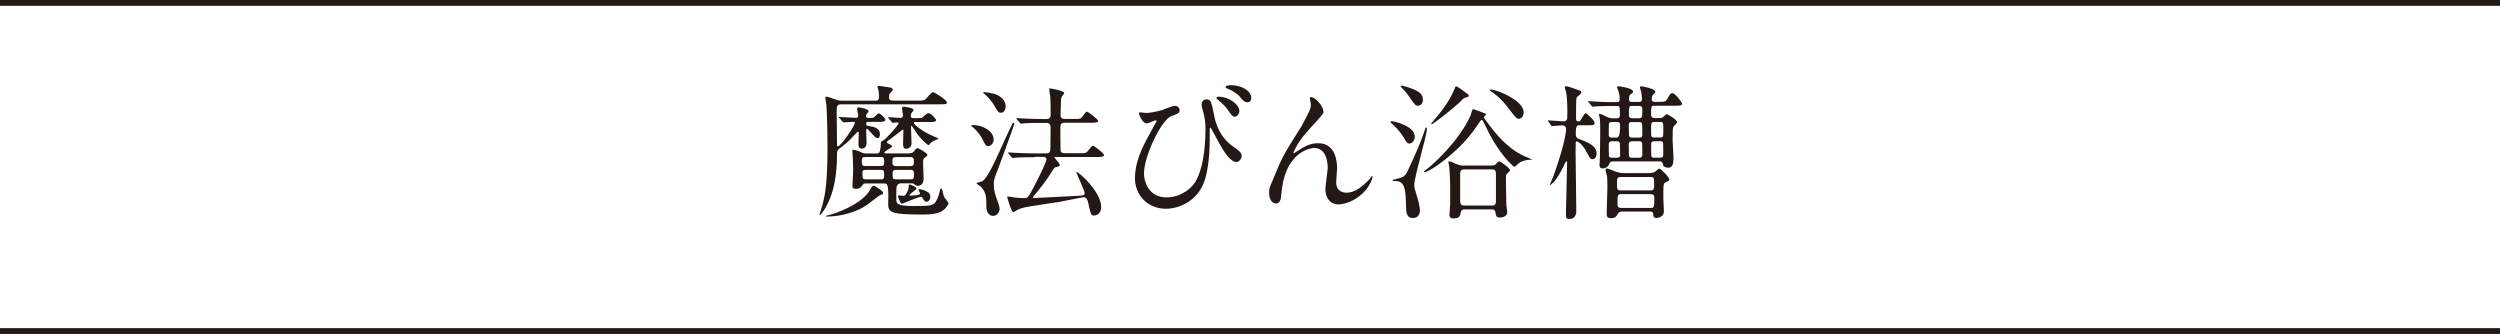 <?xml version="1.0" encoding="UTF-8"?><svg id="_レイヤー_2" xmlns="http://www.w3.org/2000/svg" viewBox="0 0 310.19 41.43"><defs><style>.cls-1{fill:none;stroke:#231815;stroke-miterlimit:10;stroke-width:.72px;}.cls-2{fill:#231815;stroke-width:0px;}</style></defs><g id="_レイヤー_1-2"><path class="cls-2" d="M104.14,14.67c-.07-.07-.07-.09-.07-.11,0-.04.02-.05.05-.05.18,0,1.73.11,2.05.11.31,0,.31-.18.31-.29,0-.14-.14-.68-.14-.81,0-.16.14-.2.22-.2.05,0,1.21.18,1.21.47,0,.07-.23.34-.27.41-.02.04-.05.11-.05.2,0,.23.2.23.31.23.56,0,.61,0,.74-.13.31-.32.43-.43.54-.43.18,0,.81.56.81.78,0,.27-.34.27-.97.27h-1.04c-.2,0-.38,0-.38.23,0,.22.16.27.32.29.56.07,1.4.2,1.4,1.03,0,.16-.05.47-.29.47-.22,0-.31-.11-1.19-1.08-.09-.09-.13-.09-.16-.09-.07,0-.07.14-.07.2,0,.25.05,1.33.05,1.55,0,.4-.2.72-.61.72-.31,0-.4-.25-.4-.58,0-.22.04-1.13.04-1.33,0-.09,0-.18-.11-.18-.05,0-.11.05-.49.47-.76.81-.81.86-1.78,1.6-.31.22-.32.38-.32.77,0,3.75-.85,5.47-1.28,6.32-.09.18-.67,1.17-.85,1.17-.02,0-.04-.02-.04-.04s.36-1.15.41-1.37c.27-1.12.58-2.5.58-7,0-.11-.02-3.94-.14-5.31-.02-.09-.13-.72-.13-.81s.02-.16.13-.16c.22,0,1.12.36,1.3.41.31.09.56.09.74.09h4c.22,0,.5,0,.5-.49,0-.18-.04-.68-.09-.83,0-.05-.11-.32-.11-.38,0-.13.13-.14.22-.14.05,0,1.19.18,1.37.21.2.05.32.14.32.27,0,.11-.38.43-.41.52-.05.13-.07.25-.07.4,0,.38.14.43.56.43h3.02c.56,0,.79,0,.97-.18.14-.13.72-.87.9-.87s1.73.96,1.73,1.26c0,.25-.09.25-.94.25h-11.99c-.65,0-.74.09-.74.88,0,.63.04,3.46.04,4.03,0,.23,0,.31.11.31.36,0,2.11-2.56,2.11-2.92,0-.05-.05-.13-.22-.13-.18,0-1.06.07-1.19.07-.05,0-.09-.05-.16-.13l-.34-.41ZM109.57,23.98c0,.13-.09.14-.36.23-.11.04-.74.54-.94.68-.68.56-1.64,1.3-3.66,1.75-.81.18-1.6.23-1.89.23-.09,0-.27,0-.27-.05s.13-.07.27-.11c.86-.16,4.32-1.39,5.26-3.21.16-.31.25-.45.41-.45.13,0,.23.07.63.34.4.29.54.38.54.58ZM112.82,19.01c.27,0,.41-.02.61-.27.2-.29.32-.36.45-.36.07,0,1.19.61,1.19.83,0,.11-.04.14-.36.38-.16.13-.18.31-.18.58,0,.16.07,1.75.07,2,0,.79-.52.88-.7.88-.23,0-.31-.07-.54-.25-.07-.05-.2-.05-.31-.05h-1.28c-.38,0-.5.29-.54.49-.02.11-.02,1.24-.02,1.44,0,.58.04.88,2.2.88,1.96,0,2.09-.07,2.38-.23.43-.25.68-1.03.79-1.53.04-.22.09-.41.2-.41.05,0,.13.09.16.27.11.58.2.74.25.85.07.11.49.59.49.72,0,.18-.31.59-.63.85-.45.32-1.1.54-2.58.54-3.8,0-4.25-.25-4.27-1.24,0-.16.02-.94.02-1.12,0-1.39-.16-1.5-.52-1.5h-2.21c-.2,0-.31,0-.41.13-.23.32-.4.54-.88.54-.43,0-.43-.2-.43-.36,0-.29.09-1.69.09-2.02,0-.29-.02-.9-.05-1.58,0-.09-.05-.58-.05-.68,0-.04,0-.22.09-.22.05,0,.45.07.92.29.41.18.49.18.74.18h1.24c.18,0,.32,0,.4-.23.07-.29.14-.54.14-.94,0-.29,0-.32.25-.41.34-.14,1.96-1.96,1.96-2.18,0-.09-.11-.09-.18-.09-.09,0-.52.05-.54.05-.07,0-.11-.05-.16-.13l-.36-.41q-.07-.09-.07-.11c0-.05.04-.05.07-.05.2,0,1.22.09,1.46.09.25,0,.31-.14.31-.29,0-.16-.11-.85-.11-.94,0-.14.14-.16.23-.16.07,0,1.21.12,1.21.41,0,.04-.2.29-.22.32-.11.12-.14.25-.14.38,0,.31.14.31.58.31.76,0,.85,0,1.12-.31.07-.05.29-.31.5-.31.31,0,.94.7.94.85,0,.25-.32.25-.94.25h-1.66c-.07,0-.16,0-.16.11,0,.2,1.1,1.1,2.45,1.66.02,0,.61.25.61.27,0,.04-.07.07-.09.09-.38.14-.56.22-.9.49-.04.04-.18.25-.23.25-.13,0-.86-.65-1.33-1.28-.13-.18-.74-1.13-.81-1.13-.05,0-.05.11-.05.14,0,.29.07,1.71.07,2.05,0,.63-.65.67-.67.67-.38,0-.38-.34-.38-.74,0-.22.04-1.26.04-1.51,0-.04,0-.14-.07-.14-.04,0-1.44,1.13-1.73,1.31-.2.13-.25.18-.25.25,0,.11.07.14.31.25.07.04.34.16.34.29s-.97.58-.97.77c0,.09.09.09.22.09h2.92ZM107.34,19.49c-.38,0-.41.13-.41.5,0,.52.07.61.43.61h1.93c.41,0,.41-.18.41-.56,0-.4,0-.56-.41-.56h-1.94ZM109.29,22.25c.41,0,.41-.09.41-.74,0-.34-.09-.43-.41-.43h-1.87c-.18,0-.41,0-.41.32,0,.78.02.85.41.85h1.87ZM112.96,20.61c.43,0,.43-.25.43-.56s0-.56-.43-.56h-1.8c-.43,0-.43.23-.43.54,0,.32,0,.58.43.58h1.8ZM113,22.25c.4,0,.4-.2.4-.63,0-.32,0-.54-.4-.54h-1.85c-.4,0-.4.23-.4.52,0,.47,0,.65.4.65h1.85ZM114.17,24.07c0-.09-.2-.47-.2-.56,0-.04.05-.04.09-.04.07,0,.59.05,1.08.38.18.11.29.27.29.59s-.22.59-.45.59c-.2,0-.34-.14-.5-.43-.04-.09-.11-.18-.22-.18-.32,0-2.27.86-2.34.86-.23,0-.49-.85-.49-.92s.04-.13.13-.13c.07,0,.36.07.43.07.27,0,.36-.07.43-.22.13-.22.32-.58.32-.79,0-.31,0-.4.16-.4.02,0,.81.27.81.5,0,.18-.86.65-.86.83,0,.04.04.05.05.05.04.02,1.26-.02,1.26-.23Z"/><path class="cls-2" d="M120.77,15.52c1.22,0,2.52.79,2.52,1.78,0,.45-.32.83-.7.83-.25,0-.38-.22-.63-.74-.16-.32-.49-.94-1.17-1.53-.04-.02-.29-.23-.31-.25.02-.07.2-.09.29-.09ZM121.87,22.48c.63-.32,1.53-2.3,3.01-5.6.16-.38.47-.95.63-1.33.13-.27.13-.31.23-.31.05,0,.11.04.11.11,0,.16-1.75,4.9-1.96,5.47-.52,1.31-.58,1.46-.58,2.04,0,.81.07,1.01.56,2.36.11.29.16.54.16.7,0,.45-.4.87-.79.87-.65,0-.86-.65-.86-1.22,0-1.1,0-1.66-.67-2.41-.07-.07-.54-.32-.54-.41,0-.13.61-.2.7-.25ZM121.99,11.5c0-.07.09-.07.14-.07.2,0,1.15.16,1.46.29.74.31,1.19.86,1.19,1.46,0,.4-.2.81-.59.81-.29,0-.4-.16-.65-.61-.58-1.03-1.21-1.57-1.49-1.8-.02-.02-.05-.05-.05-.07ZM128.33,19.51c-.41,0-1.66,0-2.29.05-.05,0-.32.04-.38.04s-.09-.04-.16-.11l-.34-.41q-.07-.09-.07-.13s.02-.04.05-.04c.13,0,.68.05.81.05.81.04,1.62.07,2.47.07h1.33c.31,0,.5-.05.56-.38.04-.25.04-2.45.04-2.86,0-.27-.09-.54-.5-.54h-.5c-.41,0-1.64,0-2.27.05-.07,0-.34.04-.4.04s-.09-.04-.14-.11l-.36-.41q-.07-.09-.07-.13s.02-.04.05-.04c.13,0,.68.05.81.05.81.04,1.62.07,2.47.07h.4c.16,0,.52,0,.52-.52,0-.63,0-1.68-.05-2.27-.02-.14-.13-.85-.13-.88,0-.07,0-.13.09-.13.11,0,1.78.29,1.78.58,0,.09-.32.41-.34.5-.07.2-.07.31-.07.59,0,.27-.05,1.62-.05,1.62-.02.5.38.5.56.5h1.01c.76,0,.85,0,1.01-.14.13-.11.54-.77.68-.77.16,0,1.4.97,1.4,1.13,0,.25-.36.25-.97.25h-3.13c-.2,0-.58,0-.58.49,0,.31,0,2.84.02,2.95.07.31.29.34.58.34h1.69c.76,0,.85,0,.99-.14.14-.11.59-.79.76-.79.14,0,1.37.94,1.37,1.15,0,.25-.36.25-.97.25h-5.1s-.09,0-.09.05c0,.04.68.77.68.95,0,.14-.13.18-.49.25-.18.05-.23.12-.68.85-.54.86-1.35,1.89-1.89,2.52-.25.31-.27.32-.27.38,0,.07.07.09.11.09.49,0,4.88-.25,5.69-.29.45-.02.61-.07.61-.29,0-.36-.99-2.39-1.03-2.61l.02-.04c.32,0,3.06,2.48,3.06,4.36,0,.77-.54,1.04-.88,1.04-.38,0-.41-.16-.72-1.53-.11-.45-.2-.74-.58-.74-.18,0-2.45.49-2.9.56-.72.13-3.87.56-4.5.72-.18.05-.67.2-.9.34-.07.04-.34.23-.41.23-.27,0-.77-1.82-.77-1.89,0-.05.05-.05.07-.05.14,0,.74.11.86.13.47.05.81.07,1.22.07s.52-.16,1.24-1.55c.74-1.39,1.48-3.01,1.48-3.26,0-.31-.32-.31-.54-.31h-.95Z"/><path class="cls-2" d="M144.44,13.55c1.03-.38,1.13-.41,1.35-.41.45,0,.58.4.58.5,0,.41-.32.52-1.01.76-1.22.4-3.42,4.93-3.42,7.15,0,.77.43,2.94,2.81,2.94,1.78,0,3.11-1.15,3.58-1.95,1.24-2.07,1.24-5.92,1.24-6.5,0-.7-.04-1.22-.23-1.96-.23-.81-.25-.9-.25-1.1,0-.5.38-.65.59-.65.58,0,.63.32.99,2.11.16.83.68,2.59,2.27,3.69.95.67,1.12.86,1.12,1.21,0,.41-.36.76-.65.76-.79,0-1.62-1.42-2.09-2.25-.18-.31-1.08-2.04-1.15-2.04-.05,0-.07.18-.07.22,0,2.09,0,3.91-.49,5.89-.74,2.95-3.24,3.98-4.97,3.98-2.21,0-3.82-1.66-3.82-3.8,0-1.89.83-3.69,1.71-5.28.07-.14.99-1.78.99-1.8,0-.05-.07-.09-.13-.09-.18,0-.9.38-1.06.38-.68,0-1.01-1.21-1.01-1.22,0-.09.04-.16.11-.16.05,0,.7.09.83.09.11,0,1.17-.09,2.18-.45ZM153.78,13.8c0,.23-.23.68-.56.68-.29,0-.43-.18-.9-.88-.27-.38-.47-.59-1.17-1.19-.07-.05-.23-.2-.23-.27,0-.09.16-.14.32-.14,1.19,0,2.54.94,2.54,1.8ZM155.26,12.17c0,.2-.14.52-.47.52-.38,0-.61-.25-.94-.67-.27-.34-.97-.81-1.57-1.03-.18-.07-.22-.16-.22-.2,0-.13.34-.22.67-.22,1.42,0,2.52.76,2.52,1.58Z"/><path class="cls-2" d="M164.22,13.8c0,.29-.11.4-.99,1.37-1.49,1.64-1.93,2.16-2.38,3.01-.07.13-.36.67-.36.76,0,.05.02.07.07.07.2-.14.54-.34.7-.45,1.17-.78,1.96-.79,2.3-.79,2.21,0,2.34,2.39,2.34,3.12,0,.27-.11,1.46-.11,1.71,0,1.31,1.1,1.31,1.31,1.31.99,0,1.93-.74,2.79-1.64.07-.07.31-.43.36-.43.04,0,.05.04.05.09,0,.31-.43,1.19-.85,1.67-.95,1.1-2.34,1.76-3.4,1.76s-1.6-.9-1.6-1.89c0-.41.29-2.3.29-2.68,0-1.01-.36-2.43-1.69-2.43-.31,0-3.33.34-3.98,4.95-.04.22-.11,1.17-.16,1.35-.04.13-.14.59-.59.59-.22,0-.85-.18-.85-1.35,0-.52.05-.63.5-1.67.14-.32.72-1.75.85-2.02.63-1.33.85-1.66,2.68-4.57.09-.16.85-1.6.99-1.93.07-.16.16-.43.16-.72,0-.11-.13-.76-.13-.83,0-.05.04-.11.13-.11.61,0,1.55,1.21,1.55,1.75Z"/><path class="cls-2" d="M172.68,15.03c.2,0,2.86.56,2.86,1.93,0,.52-.38.85-.67.85-.18,0-.34-.11-.56-.5-.56-1.04-1.53-1.91-1.6-1.96-.02-.02-.18-.13-.18-.2s.07-.11.14-.11ZM173.09,22.25c1.12-.27,1.26-.34,1.69-1.3.76-1.64,1.53-3.33,2.07-4.99.02-.07.05-.14.13-.14.04,0,.07.04.07.13,0,.92-1.57,5.89-1.57,7.02,0,.29.02.4.32,1.35.16.52.38,1.35.38,1.76,0,.9-.63.97-.85.97-.85,0-.86-.72-.88-1.64-.05-1.75-.09-2.95-1.3-2.95-.22,0-.29,0-.34-.05-.07-.09-.04-.09.27-.16ZM173.94,10.62s1.22.27,1.93.7c.22.12.68.41.68,1.06,0,.52-.34.74-.63.74s-.43-.22-.79-.72c-.45-.67-.77-1.08-1.26-1.58-.02-.02-.11-.09-.09-.13.02-.02.05-.07.16-.07ZM184.1,14.53c0,.09.36.54.47.7.97,1.3,2.36,3.13,4.56,4.14.14.07.94.4.94.4,0,.05-.09.05-.23.05-.31,0-.92.14-1.22.31-.13.07-.67.58-.7.58-.13,0-2-1.6-3.62-5.11-.31-.65-.34-.72-.45-.72s-.13.04-.36.4c-.92,1.4-1.73,2.27-2.43,2.97-2,1.94-3.87,3.1-4.29,3.1-.07,0-.11-.04-.11-.07,0-.02.23-.18.27-.22.77-.54,4.09-3.51,5.53-6.73.05-.11.2-.79.32-.79.07,0,1.03.36,1.21.43.34.12.38.14.38.25,0,.05-.25.25-.25.32ZM181.56,11.27c.61.43.68.47.68.61s-.18.18-.54.27c-.14.04-.59.56-.68.63-1.28,1.13-3.22,2.63-3.37,2.63-.04,0-.07-.02-.07-.07,0-.04.83-1.01.99-1.21.58-.7,1.51-2.04,1.93-3.17.02-.04.07-.2.11-.22.09-.07.18-.02.95.52ZM181.72,25.98c-.36,0-.43.23-.45.29-.11.54-.16.83-.94.83-.38,0-.49-.18-.49-.49,0-.16.07-1.03.09-1.22v-2.54c0-.25-.05-1.55-.11-2.11-.02-.09-.11-.56-.11-.65,0-.05.02-.07.09-.07.14,0,.36.09.59.2.68.29.77.32,1.22.32h3.42c.25,0,.38-.02.5-.11.05-.05.36-.41.45-.41.22,0,1.39.86,1.39,1.12,0,.05-.25.29-.32.34-.2.18-.2.25-.2.9,0,.47.04,2.7.05,3.06.02.13.11.74.11.88,0,.47-.49.67-.9.67-.47,0-.5-.22-.56-.65-.05-.36-.31-.36-.5-.36h-3.35ZM185.12,25.51c.4,0,.49-.23.49-.56v-3.12c0-.52.02-.81-.49-.81h-3.46c-.4,0-.49.21-.49.56v3.11c0,.5,0,.81.49.81h3.46ZM185,11.12c.79,0,4.05,1.37,4.05,2.81,0,.56-.36.81-.59.81-.27,0-.4-.13-1.37-1.41-1.03-1.33-1.98-1.93-2.09-1.98-.13-.07-.16-.16-.14-.2.02-.04.13-.04.14-.04Z"/><path class="cls-2" d="M196.01,15.53c-.49,0-.49.32-.49,1.21,0,.02.02.36.31.47.99.36,2.27.83,2.27,1.8,0,.5-.25.74-.5.74-.27,0-.32-.09-.83-1.04-.4-.74-.95-1.17-1.15-1.17-.05,0-.11.05-.11.14,0,.18-.02.99-.02,1.17,0,1.04.09,6.18.09,7.33,0,.58-.27.99-.85.99-.43,0-.43-.09-.43-.92s.14-5.11.14-6.09c0-.02-.02-.14-.09-.14-.05,0-.09.05-.11.11-.36.79-.86,1.75-1.44,2.45-.11.13-.52.47-.52.38,0-.04.4-.92.45-1.08.34-.88,1.58-4.54,1.58-5.92,0-.23-.2-.41-.45-.41-.18,0-1.22.09-1.31.09-.05,0-.09-.05-.13-.13l-.29-.41c-.05-.07-.07-.09-.07-.13,0-.02.04-.04.05-.04.18,0,1.69.13,1.98.13.04,0,.29-.09.34-.27.04-.09.04-.79.04-.97,0-1.1-.07-2-.16-2.41-.02-.07-.16-.49-.16-.59s.11-.13.16-.13c.23,0,1.46.45,1.73.56.09.04.16.09.16.2,0,.07-.04.18-.13.25-.05.05-.32.25-.38.32-.13.16-.14.16-.14,2.7,0,.14.04.34.25.34.13,0,.2,0,.29-.11.11-.11.47-.9.63-.9.13,0,1.13.83,1.13,1.24,0,.25-.29.25-.79.25h-1.06ZM200.06,20.05c-.13,0-.29,0-.36.22-.18.5-.59.63-.88.63-.25,0-.36-.18-.36-.41,0-.13.04-.65.04-.74.02-.9.05-2.39.05-3.44,0-.4,0-1.19-.05-1.58-.02-.09-.11-.49-.11-.56,0-.04.04-.05.05-.05.16,0,.5.16.99.4.25.13.47.16.68.16h.52c.23,0,.36-.09.36-.34,0-1.13,0-1.19-.36-1.19h-.36c-1.58,0-2.09.04-2.27.05-.07,0-.32.04-.38.04-.07,0-.11-.04-.16-.13l-.34-.41c-.07-.07-.09-.09-.09-.11,0-.04.04-.04.07-.04.07,0,.95.07,1.13.07,1.31.07,1.35.05,2.43.05.22,0,.31-.14.31-.34,0-.09,0-.43-.11-.88-.04-.11-.22-.54-.22-.65,0-.07.11-.09.2-.09.16,0,1.78.23,1.78.65,0,.14-.07.2-.27.32-.2.14-.23.27-.23.63,0,.34.23.34.4.34h.83c.34,0,.38-.16.38-.32,0-.18-.04-.56-.09-.92-.02-.09-.16-.47-.16-.56s.05-.14.2-.14c.11,0,1.71.29,1.71.68,0,.11-.36.43-.4.52-.02.07-.05.34-.05.41,0,.32.25.32.41.32h.32c.74,0,.97,0,1.15-.29.41-.7.47-.79.68-.79.34,0,1.21,1.13,1.21,1.31,0,.25-.36.25-.97.25h-2.48c-.4,0-.4.11-.4,1.15,0,.13.09.38.41.38h.68c.14,0,.29,0,.52-.23.22-.22.23-.23.34-.23.16,0,1.28.68,1.28.95,0,.13-.41.5-.45.59-.11.22-.11.32-.11,1.73,0,.32.11,1.78.11,2.09,0,.81-.11,1.26-.67,1.26-.05,0-.61,0-.65-.47,0-.09-.09-.31-.36-.31h-5.92ZM201.21,26.26c-.14,0-.32,0-.47.27-.2.34-.31.54-.9.54-.47,0-.49-.31-.49-.56,0-.47.09-2.7.09-3.21,0-.36,0-1.13-.05-1.46-.02-.11-.18-.61-.18-.72,0-.14.07-.22.16-.22.18,0,.95.34,1.12.4.38.13.67.18.95.18h3.17c.29,0,.52-.05.76-.18.07-.05.41-.38.52-.38.16,0,1.24,1.06,1.24,1.37,0,.11-.07.14-.5.36-.25.13-.25.2-.25,1.93,0,.18.07,1.64.07,1.67,0,.63-.67.79-.9.79-.41,0-.41-.2-.41-.45,0-.14-.09-.34-.34-.34h-3.58ZM199.97,15.14c-.09,0-.27,0-.34.22-.02.07-.02,1.21-.02,1.35,0,.36.23.36.38.36h.63q.4,0,.4-1.57c0-.36-.27-.36-.4-.36h-.65ZM199.99,17.53c-.25,0-.38.11-.38.38,0,.18,0,1.39.02,1.46.07.2.25.2.36.2h.65c.25,0,.38-.09.38-.36,0-.18-.02-1.39-.04-1.46-.07-.22-.23-.22-.34-.22h-.65ZM204.81,23.62c.43,0,.43-.2.43-.83s0-.83-.43-.83h-3.73c-.45,0-.45.2-.45.83s0,.83.45.83h3.73ZM204.81,25.8c.45,0,.45-.14.45-1.3,0-.41-.31-.41-.45-.41h-3.67c-.45,0-.45.13-.45,1.3,0,.4.31.41.45.41h3.67ZM202.47,15.14c-.14,0-.38,0-.38.36,0,.18.02,1.3.04,1.37.07.2.23.2.34.2h.92c.14,0,.38,0,.38-.34,0-.16,0-1.35-.05-1.44-.07-.14-.22-.14-.32-.14h-.92ZM202.47,17.53c-.25,0-.38.13-.38.38,0,.18,0,1.37.04,1.46.05.2.25.2.34.2h.94c.25,0,.36-.11.36-.38,0-.16,0-1.37-.02-1.44-.07-.22-.25-.22-.34-.22h-.94ZM203.36,14.67c.41,0,.41-.11.41-1.15,0-.38-.27-.38-.4-.38h-.88c-.38,0-.38.11-.38,1.15,0,.38.29.38.38.38h.86ZM205.26,15.14c-.4,0-.4.11-.4.97s0,.95.4.95h.72c.4,0,.4-.09.4-.97s0-.96-.4-.96h-.72ZM205.25,17.53c-.13,0-.38,0-.38.32,0,.14,0,1.46.02,1.51.07.2.23.2.36.2h.74c.13,0,.38,0,.38-.31,0-.16,0-1.48-.02-1.53-.07-.2-.23-.2-.36-.2h-.74Z"/><line class="cls-1" y1=".36" x2="310.19" y2=".36"/><line class="cls-1" y1="41.07" x2="310.19" y2="41.07"/></g></svg>